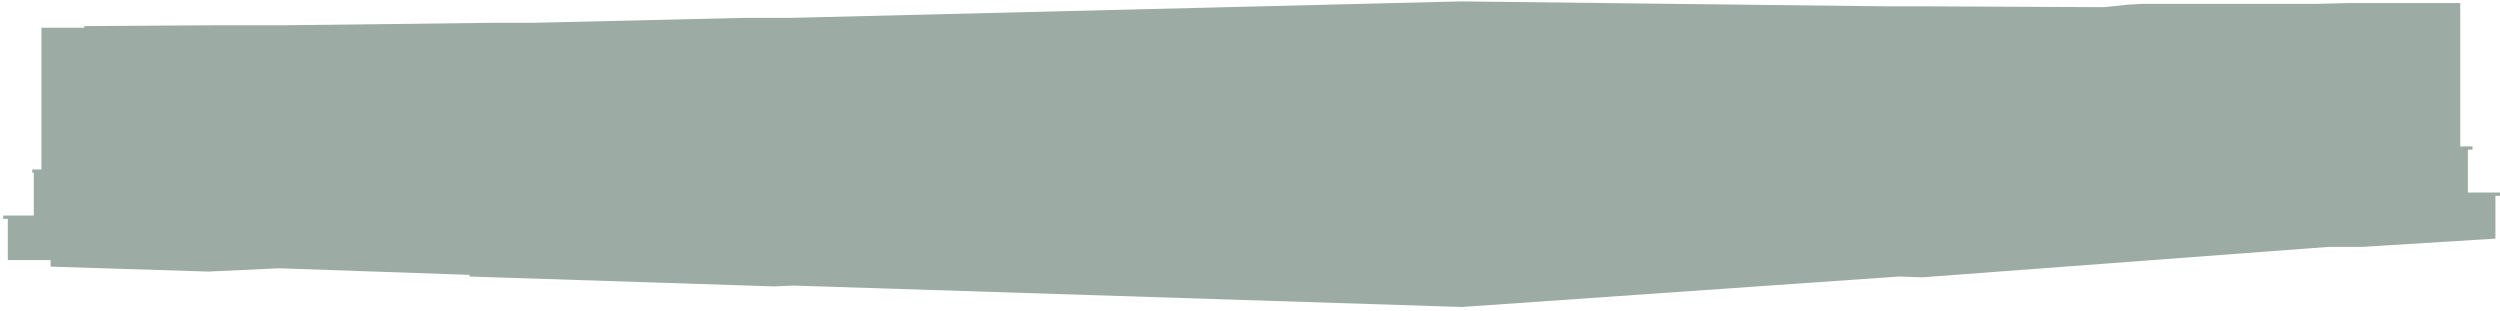 <svg width="474" height="59" viewBox="0 0 474 59" fill="none" xmlns="http://www.w3.org/2000/svg">
<path d="M445.591 0.578H466.463V27.752H468.782V28.377H467.913V36.498H474V37.122H473.131V45.243L447.91 46.805H441.533L364.422 52.583L360.073 52.427L277.165 58.206L150.483 54.145L146.714 54.301L89.026 52.427V52.115L52.935 50.865L39.455 51.49L9.596 50.553V49.304H1.479V41.495H0.609V40.87H6.407V32.749H6.117V32.125H7.857V5.263H15.974V4.951L40.324 4.795H53.659L93.374 4.326H96.708H100.911L140.916 3.389H144.685H149.903L277.02 0.266L357.754 1.203H362.682H365.581L398.919 1.359L403.412 0.89L406.166 0.734H439.069L445.591 0.578Z" fill="#09301D" fill-opacity="0.4"/>
</svg>
